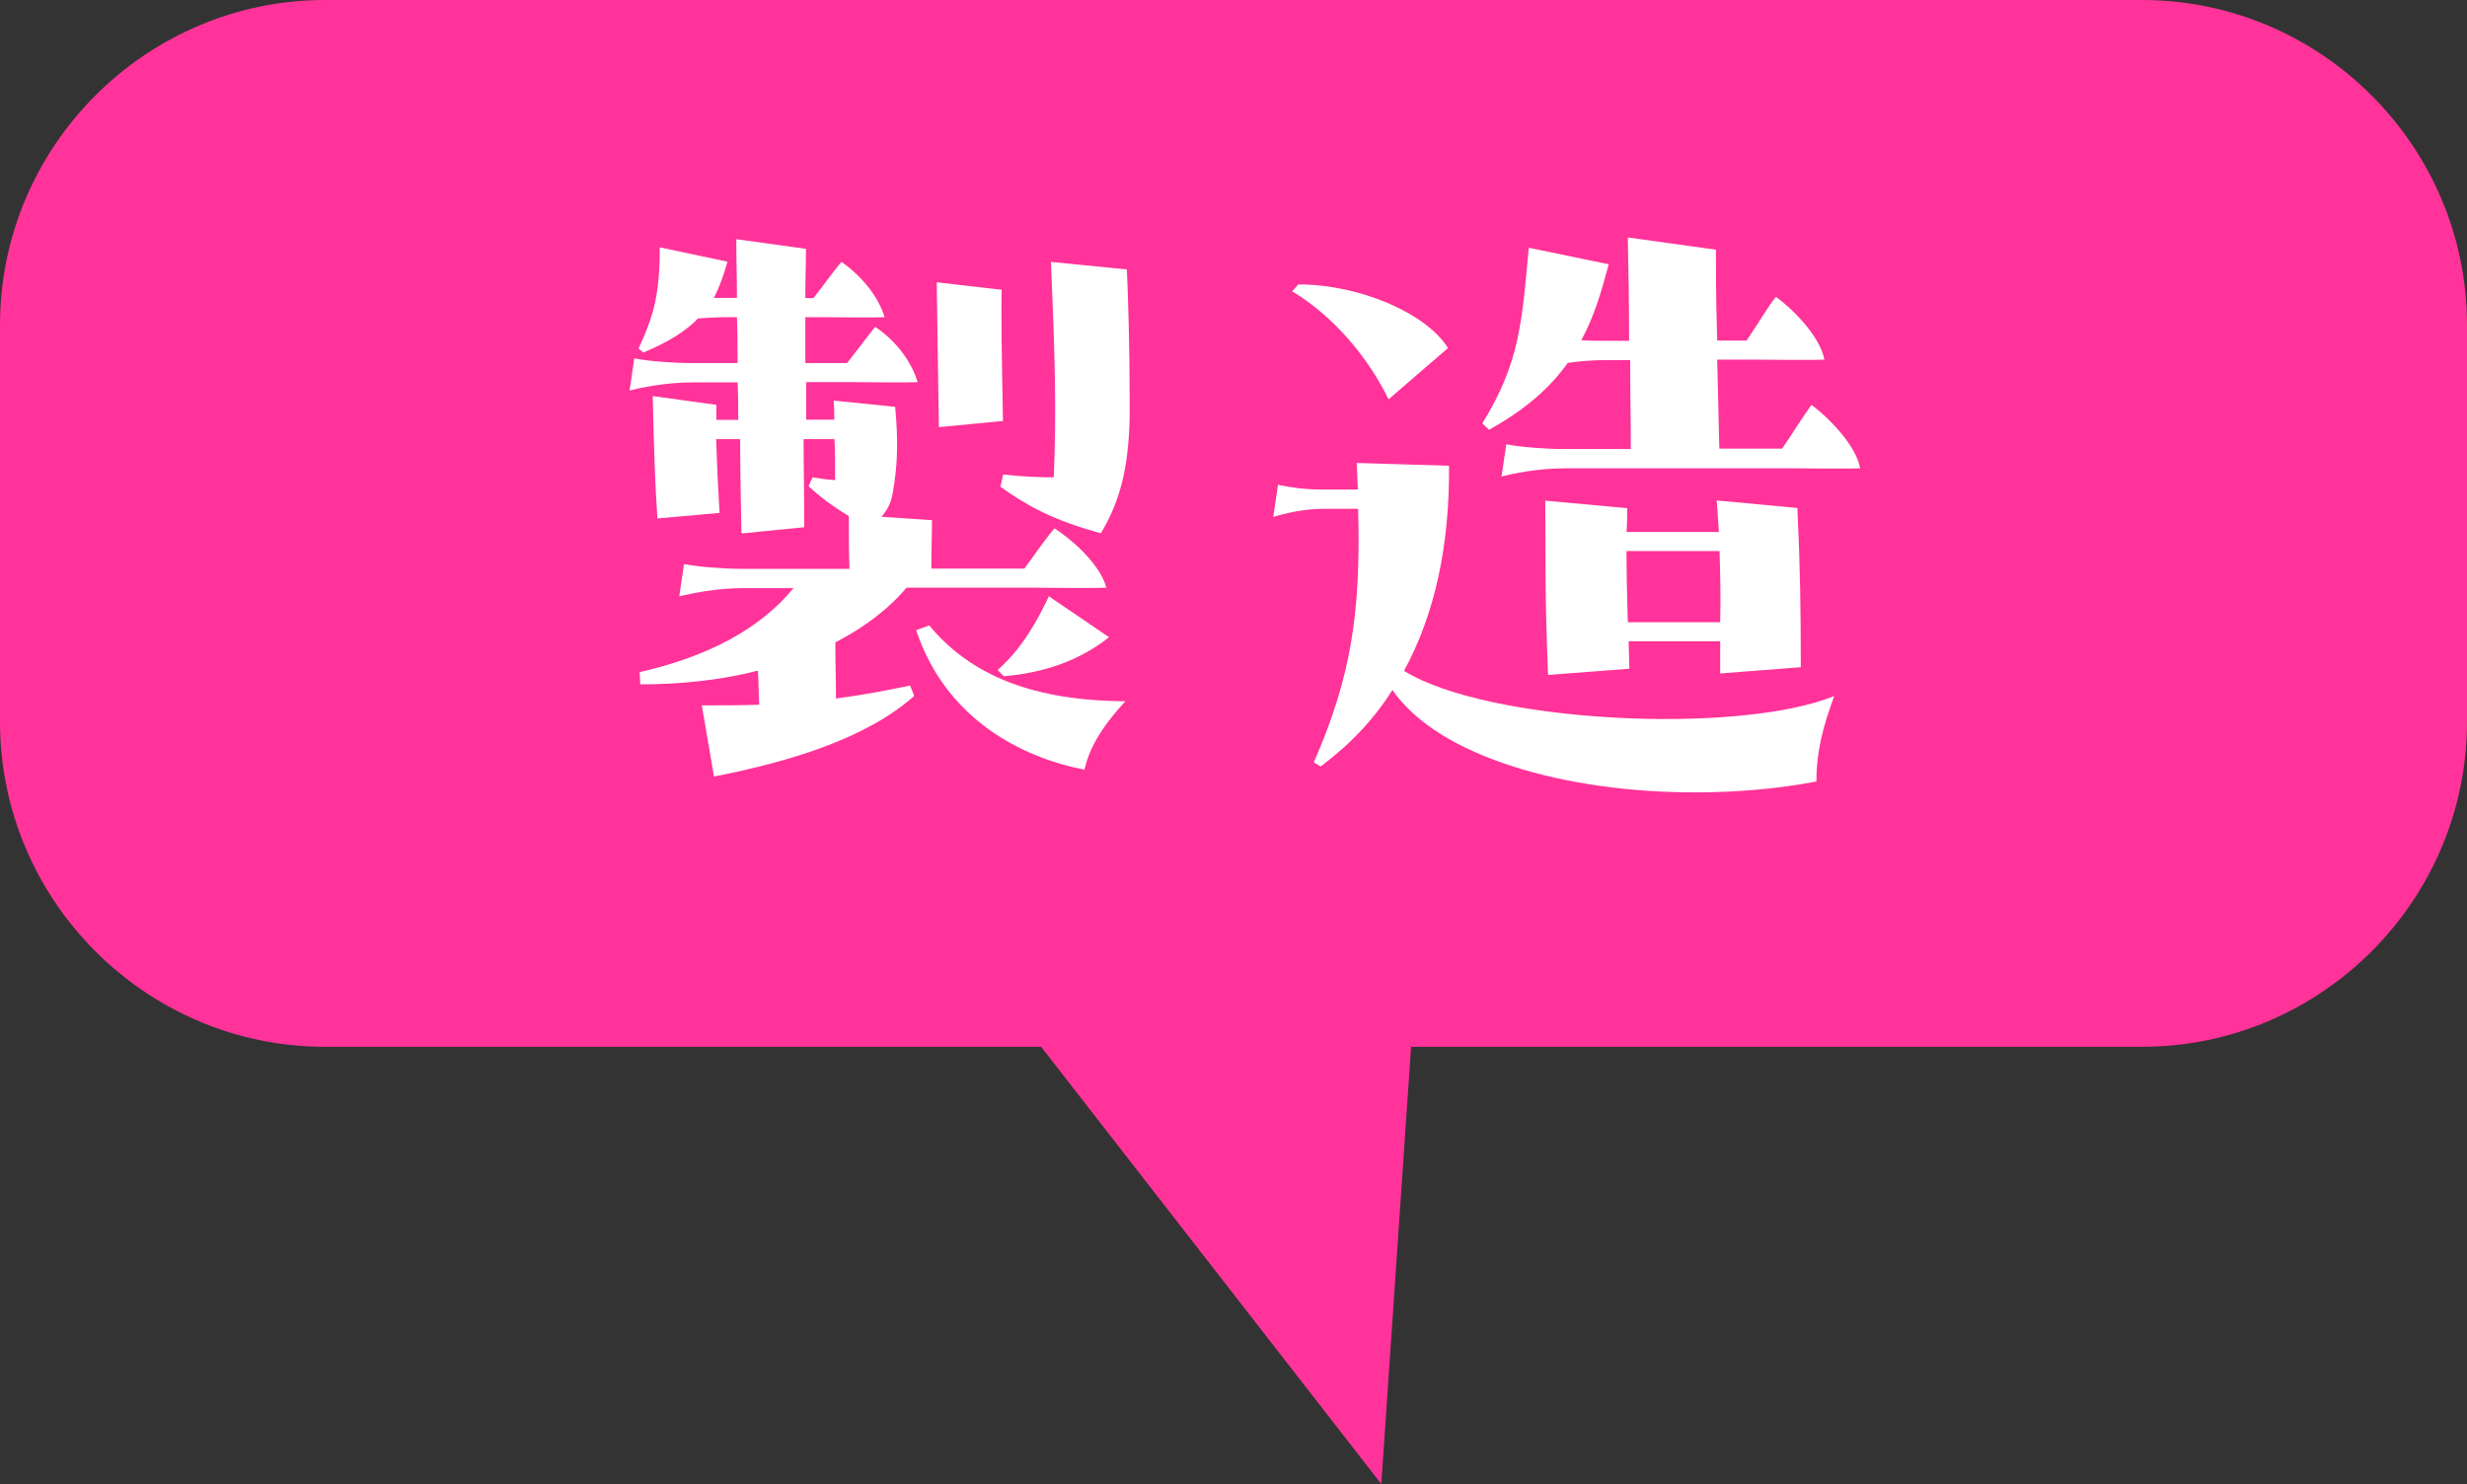 <?xml version="1.0" encoding="UTF-8"?>
<svg id="_レイヤー_2" data-name="レイヤー 2" xmlns="http://www.w3.org/2000/svg" viewBox="0 0 115.09 69.24">
  <rect x="0" y="0" width="115.09" height="69.24" fill="#333333" stroke="none"/>
  <defs>
    <style>
      .cls-1 {
        fill: #f39;
      }

      .cls-2 {
        fill: #fff;
      }
    </style>
  </defs>
  <g id="_文字" data-name="文字">
    <path class="cls-1" d="M64.44,69.24l-15.87-20.4H15.16c-8.34,0-15.16-6.82-15.16-15.16V15.16C0,6.82,6.82,0,15.16,0h84.77c8.34,0,15.16,6.82,15.16,15.16v18.52c0,8.34-6.82,15.16-15.16,15.16h-34.1l-1.39,20.4Z"/>
    <g>
      <path class="cls-2" d="M42.46,31.99l.19.48c-2.23,1.98-5.77,3.06-9.34,3.76l-.57-3.32c.92,0,1.82,0,2.68-.03-.03-.54-.03-1.05-.06-1.59-1.75.45-3.64.64-5.49.64l-.03-.57c3.19-.73,5.61-2.01,7.18-3.92h-2.33c-1.34,0-2.46.26-3,.38l.22-1.5c.73.13,1.82.22,2.68.22h5.04c-.03-.8-.03-1.56-.03-2.46-.83-.51-1.37-.92-1.88-1.4l.19-.41c.35.06.61.1,1.05.13,0-.73,0-1.31-.03-1.91h-1.44c0,1.44.03,2.52.03,4.11l-2.93.29c-.03-1.72-.06-2.84-.06-4.4h-1.12c.03.99.06,1.75.16,3.44l-2.9.26c-.1-1.4-.16-3.13-.22-5.71l2.97.41v.7h1.02c0-.61,0-1.18-.03-1.75h-2.04c-1.37,0-2.52.26-3,.38l.22-1.5c.64.13,1.82.22,2.68.22h2.14c0-.73,0-1.44-.03-2.14h-.54c-.45,0-.89.03-1.28.06-.54.57-1.34,1.08-2.55,1.59l-.22-.19c.73-1.56.99-2.58.99-4.72l3.16.67c-.19.64-.38,1.21-.64,1.69h1.08c0-.92-.03-1.82-.03-2.74l3.25.45c0,.7-.03,1.47-.03,2.3h.38c.48-.61.99-1.34,1.31-1.69,1.08.77,1.75,1.72,2.01,2.58-.64.03-2.14,0-2.84,0h-.86v2.14h1.95c.48-.61,1.02-1.34,1.31-1.69,1.08.73,1.72,1.72,1.98,2.58-.64.03-2.1,0-2.81,0h-2.39v1.75h1.31c0-.26,0-.57-.03-.89l2.87.29c.16,1.66.1,2.81-.1,3.95-.1.61-.29.89-.54,1.18l2.36.16c0,.54-.03,1.34-.03,2.26h4.34c.48-.67,1.12-1.56,1.4-1.88,1.08.7,2.2,1.85,2.42,2.77-.64.03-2.58,0-3.32,0h-6c-.86,1.02-2.01,1.88-3.32,2.55,0,.99.03,1.79.03,2.62,1.24-.16,2.39-.38,3.48-.61ZM43.35,29.18c1.98,2.39,4.94,3.51,9.15,3.54-1.21,1.31-1.69,2.26-1.91,3.19-2.93-.57-6.47-2.36-7.85-6.51l.61-.22ZM43.8,19.93l-.1-6.76,3.03.35c-.03.86,0,3.06.06,6.12l-3,.29ZM46.54,31.26c.8-.7,1.59-1.72,2.39-3.44l2.81,1.91c-1.37,1.08-3,1.66-4.91,1.82l-.29-.29ZM52.57,12.57c.06,1.28.13,3.7.13,5.93v1.02c-.06,2.36-.45,3.86-1.34,5.36-2.26-.61-3.48-1.31-4.69-2.17l.13-.57c.86.1,1.69.13,2.36.13.13-3.03.06-5.52-.13-10.05l3.54.35Z"/>
      <path class="cls-2" d="M85.57,32.47c-.51,1.4-.83,2.55-.83,3.99-1.82.35-3.76.51-5.68.51-6.03,0-11.96-1.66-14.1-4.78-.86,1.37-1.98,2.55-3.35,3.57l-.32-.19c1.75-3.99,2.2-7.02,2.07-11.83h-1.63c-.92,0-1.82.22-2.33.38l.22-1.5c.61.13,1.31.22,2.01.22h1.72c-.03-.41-.03-.83-.06-1.24l4.31.13c.03,3.67-.64,6.89-2.1,9.57,3.89,2.42,15.53,3,20.06,1.18ZM64.78,18.63c-.92-1.88-2.49-3.83-4.5-5.04l.29-.32c2.9,0,6,1.37,6.98,2.97l-2.77,2.39ZM86.79,21.85c-.64.03-2.39,0-3.09,0h-10.65c-1.34,0-2.49.25-3,.38l.22-1.5c.67.13,1.82.22,2.68.22h3.13c0-1.44-.03-2.81-.03-4.15h-1.12c-.67,0-1.28.06-1.79.13-.8,1.12-1.91,2.14-3.67,3.12l-.32-.29c1.75-2.84,1.85-4.72,2.17-8.2l3.73.77c-.35,1.31-.7,2.49-1.28,3.54.38.03.73.03,1.05.03h1.18c0-1.72-.03-3.35-.06-4.82l4.11.57c0,1.02,0,2.23.06,4.24h1.37c.48-.7,1.05-1.66,1.37-2.04,1.05.77,2.1,2.01,2.26,2.93-.64.03-2.39,0-3.09,0h-1.91l.1,4.15h2.93c.48-.7,1.08-1.66,1.37-2.04,1.02.77,2.1,2.01,2.26,2.93ZM75.91,23.7c0,.38,0,.77-.03,1.12h4.31l-.1-1.47,3.76.35c.13,2.68.16,4.72.16,7.43l-3.76.29v-1.5h-4.27c0,.41.03.83.03,1.28l-3.79.29c-.16-3.86-.1-5.26-.13-8.13l3.83.35ZM75.88,25.71c0,1.18.03,2.2.06,3.32h4.31c.03-1.31,0-2.26-.03-3.32h-4.34Z"/>
    </g>
  </g>
</svg>